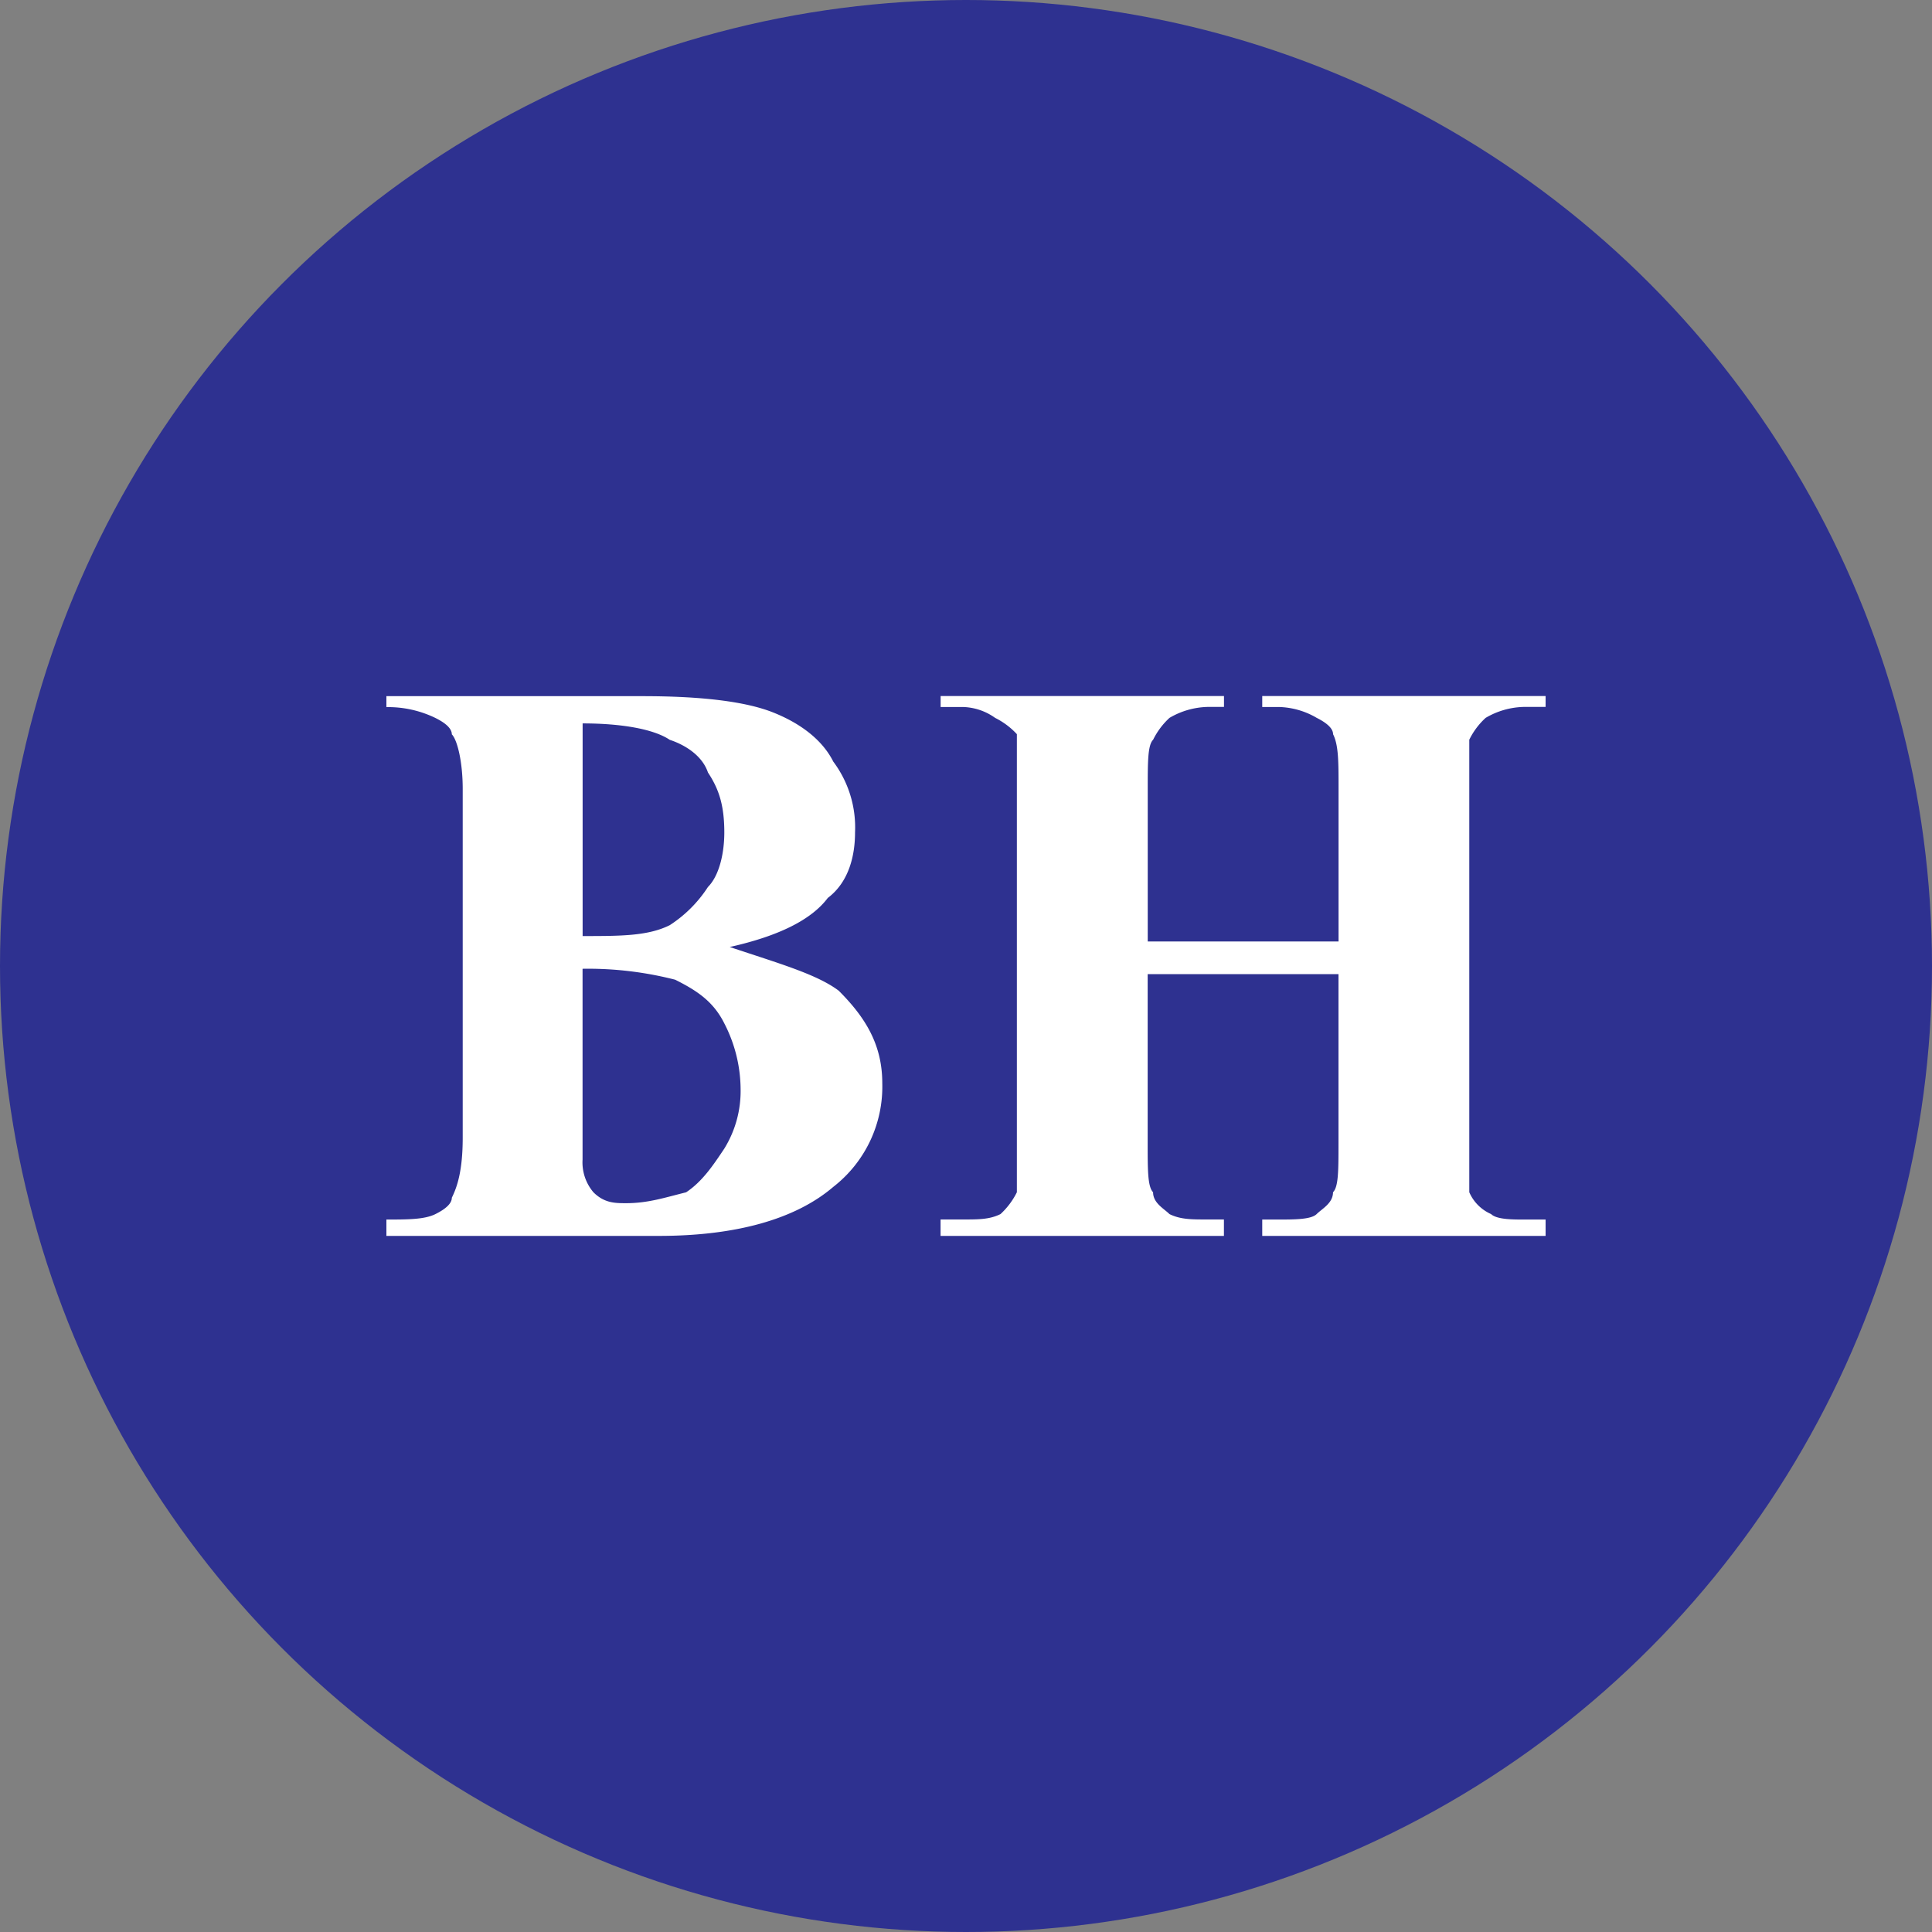 <?xml version='1.0' encoding='utf-8'?>
<svg xmlns="http://www.w3.org/2000/svg" id="Layer_1" data-name="Layer 1" viewBox="0 0 300 300" width="300" height="300"><rect x="0" y="0" width="300" height="300" fill="#808080" stroke="none"/><defs><style>.cls-1{fill:#2e3190;}.cls-2{fill:#fff;fill-rule:evenodd;}</style><clipPath id="bz_circular_clip"><circle cx="150.0" cy="150.0" r="150.0" /></clipPath></defs><g clip-path="url(#bz_circular_clip)"><title>BFOCX_Mark_Composite_Light</title><rect class="cls-1" x="-1.5" y="-1.5" width="303" height="303" /><path class="cls-2" d="M128.54,139.43c3.38-2.55,4.23-6.78,4.23-10.17a17.06,17.06,0,0,0-3.38-11c-1.7-3.38-5.08-5.93-9.31-7.62s-11-2.54-20.31-2.54H60v1.7a16.84,16.84,0,0,1,7.62,1.69c1.69.84,2.54,1.69,2.54,2.54.84.85,1.69,4.23,1.69,8.47v54.17c0,5.08-.85,7.62-1.69,9.31,0,.85-.85,1.7-2.54,2.54s-4.23.85-7.62.85v2.54h42.31c11.84,0,21.15-2.54,27.08-7.61A19.7,19.7,0,0,0,137,168.21c0-5.92-2.54-10.16-6.77-14.38-3.39-2.55-9.31-4.24-16.92-6.78q11.43-2.55,15.23-7.62Zm-38.07-27.1c5.92,0,11,.85,13.53,2.55,2.54.84,5.08,2.54,5.93,5.07,1.69,2.55,2.54,5.08,2.54,9.31,0,3.39-.85,6.78-2.54,8.47a20,20,0,0,1-5.93,5.93c-3.39,1.69-7.61,1.69-13.53,1.69V112.33Zm14.37,39.8c3.39,1.69,5.93,3.38,7.62,6.76A22.49,22.49,0,0,1,115,169.05a17,17,0,0,1-2.54,9.32c-1.69,2.53-3.38,5.08-5.92,6.77-3.38.84-5.93,1.69-9.31,1.69-1.7,0-3.38,0-5.08-1.69a7.17,7.17,0,0,1-1.69-5.08V150.43A54.41,54.41,0,0,1,104.84,152.13Z" /><path class="cls-2" d="M207.84,151.26v26.25c0,4.24,0,6.78-.85,7.62,0,1.7-1.69,2.55-2.54,3.39s-3.39.85-5.92.85H196v2.54h44v-2.54h-3.39c-1.69,0-4.23,0-5.07-.85a6.53,6.53,0,0,1-3.39-3.39V114.86a11.36,11.36,0,0,1,2.54-3.39,12.2,12.2,0,0,1,5.92-1.7H240v-1.69H196v1.7h2.54a12.2,12.2,0,0,1,5.92,1.69c1.69.85,2.54,1.7,2.54,2.54.85,1.7.85,4.24.85,8.47v23.71H178.22V122.48c0-4.24,0-6.78.84-7.62a11.53,11.53,0,0,1,2.54-3.39,12.24,12.24,0,0,1,5.93-1.7h2.53v-1.69h-44v1.7h3.38a9,9,0,0,1,5.08,1.69A11.7,11.7,0,0,1,157.9,114v71.13a11.63,11.63,0,0,1-2.54,3.39c-1.69.84-3.38.84-5.93.84h-3.38v2.55h44v-2.55h-2.53c-2.54,0-4.23,0-5.93-.84-.85-.85-2.54-1.7-2.54-3.39-.84-.85-.84-3.39-.84-7.62V151.26Z" /></g></svg>